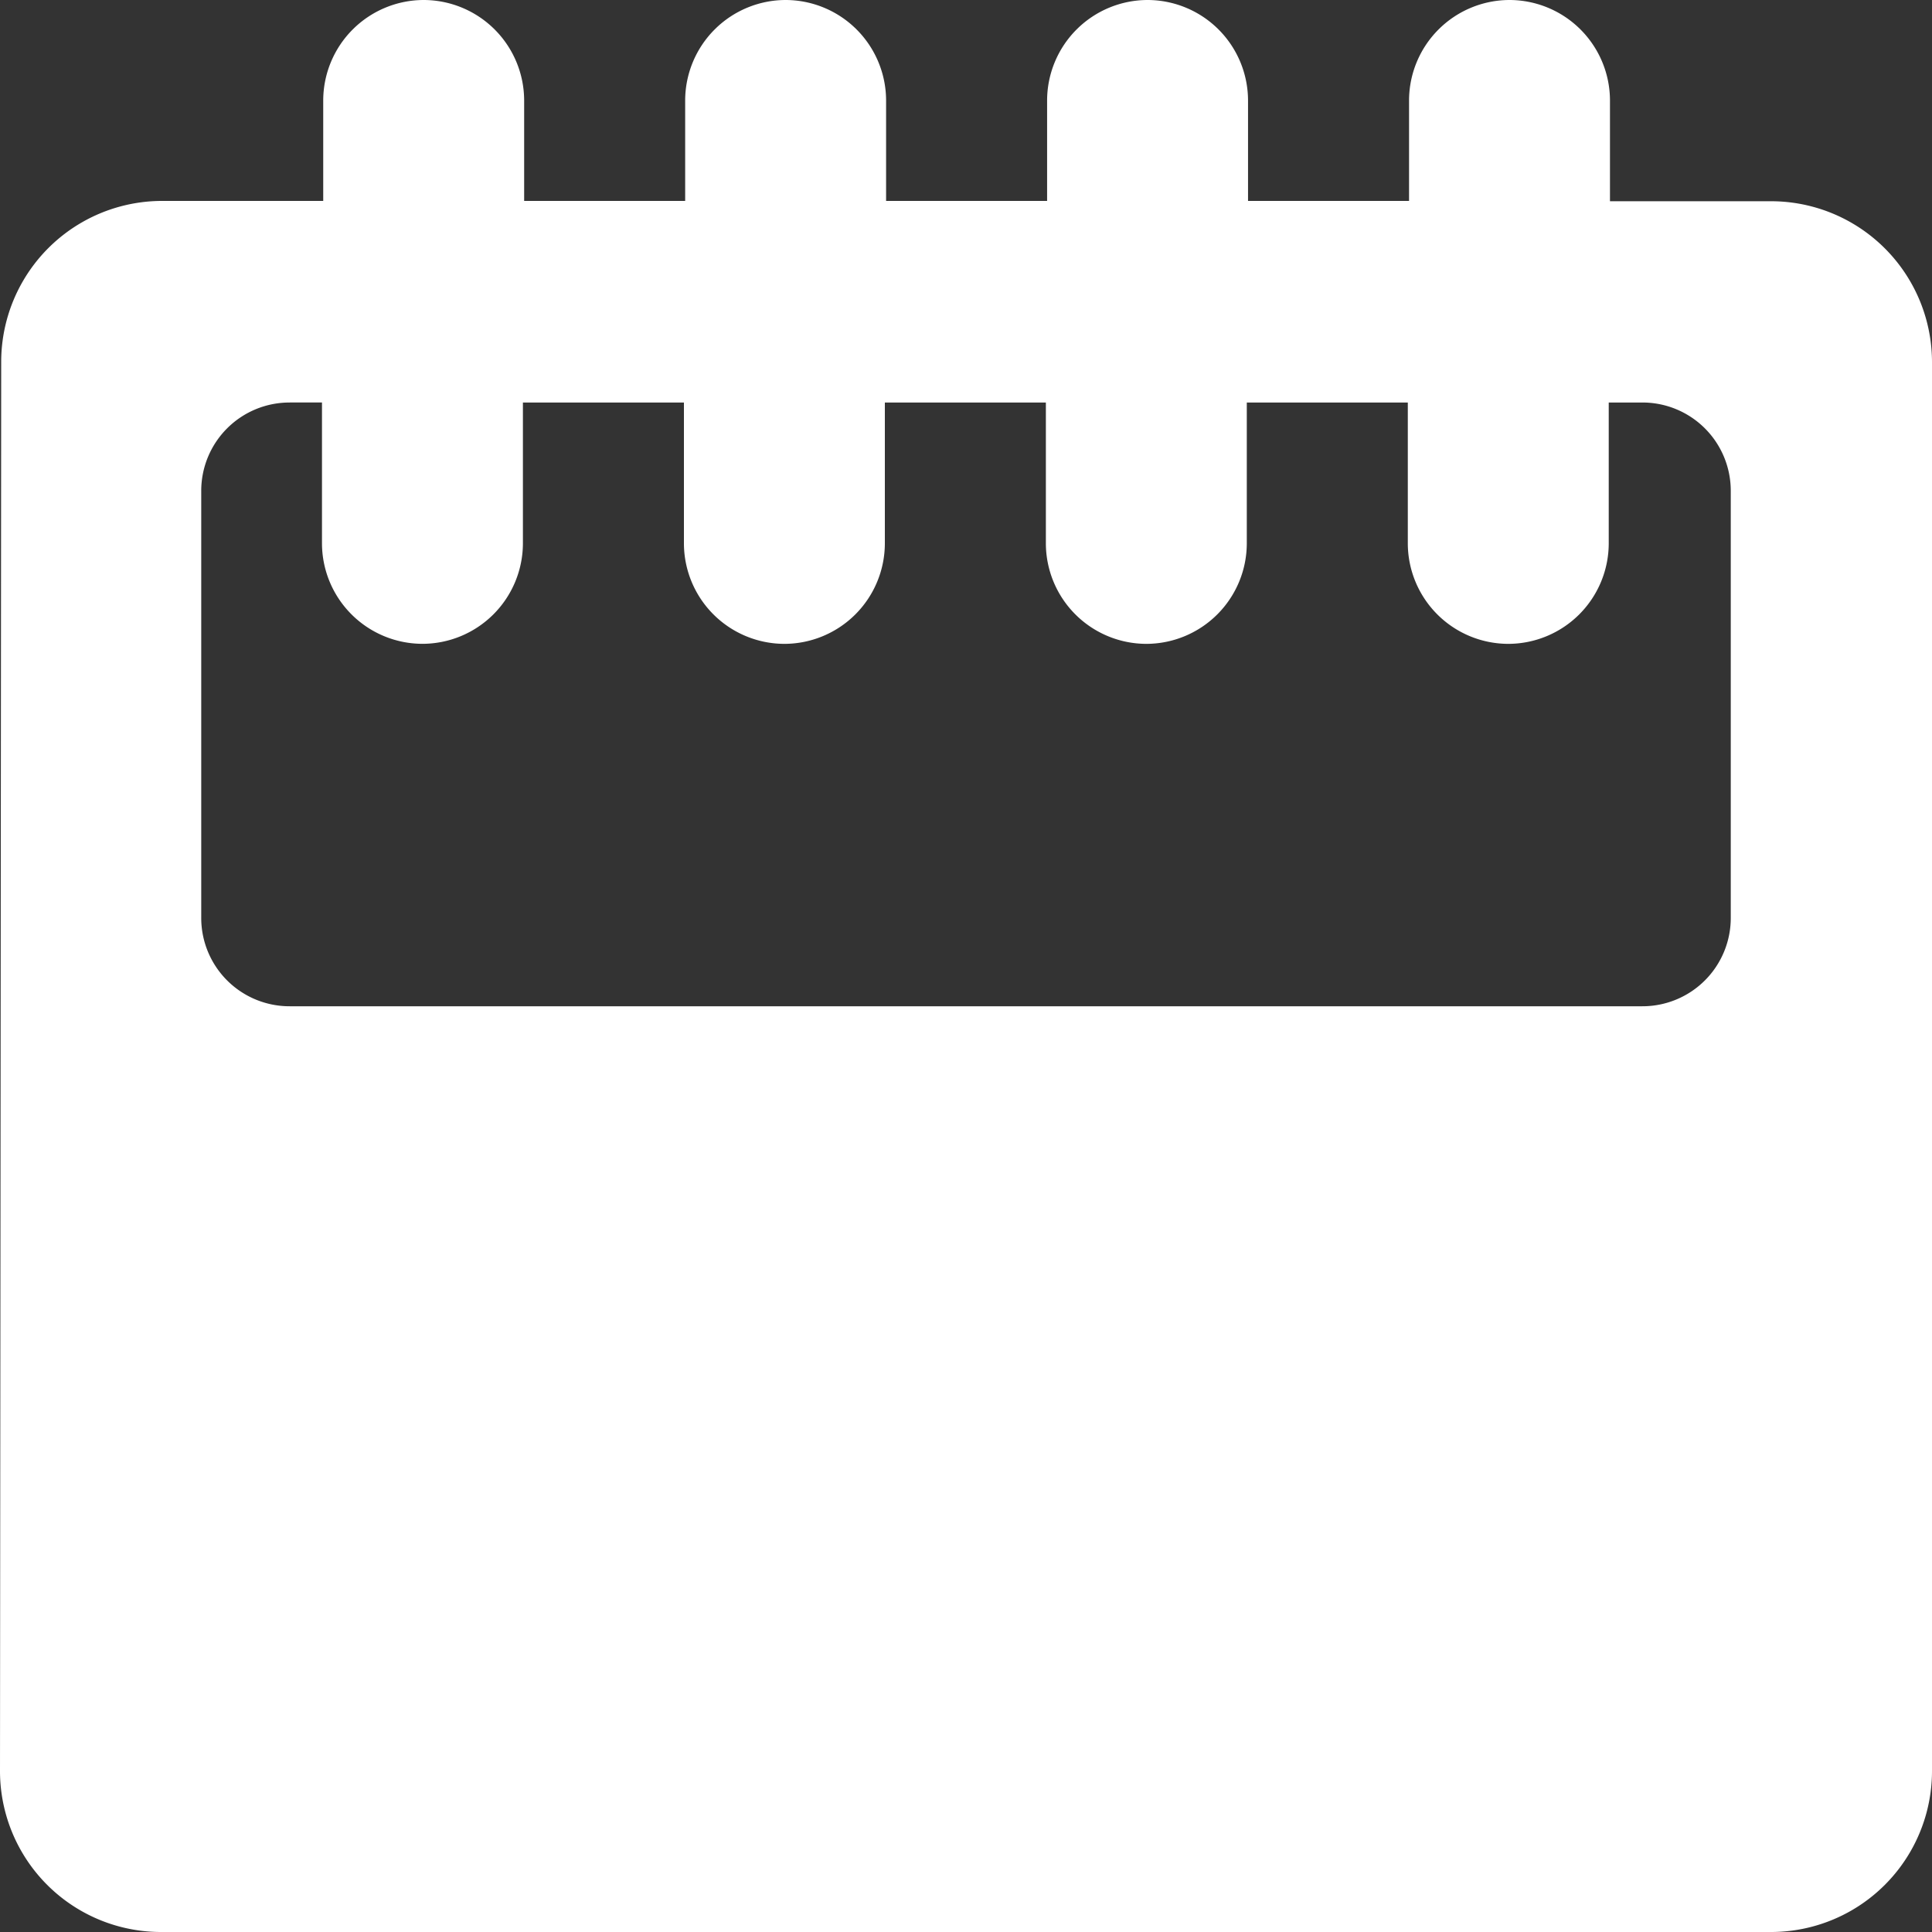 <svg xmlns="http://www.w3.org/2000/svg" width="50" height="50" viewBox="0 0 50 50">
  <rect x="0" y="0" width="50" height="50" fill="#333333" stroke="none"/>
  <defs>
    <style>
      .cls-1 {
        fill: #fff;
        fill-rule: evenodd;
      }
    </style>
  </defs>
  <path id="パス_117" data-name="パス 117" class="cls-1" d="M-119.5,83.333a4.166,4.166,0,0,0,4.167,4.167h41.667A4.166,4.166,0,0,0-69.5,83.333V46.875a4.166,4.166,0,0,0-4.167-4.167h-4.167V40.1a2.605,2.605,0,0,0-2.6-2.6,2.605,2.605,0,0,0-2.6,2.6v2.6h-4.167V40.1a2.605,2.605,0,0,0-2.6-2.6,2.605,2.605,0,0,0-2.6,2.6v2.6h-4.167V40.1a2.605,2.605,0,0,0-2.6-2.6,2.605,2.605,0,0,0-2.6,2.6v2.6h-4.167V40.1a2.605,2.605,0,0,0-2.6-2.6,2.605,2.605,0,0,0-2.6,2.6v2.6h-4.167a4.166,4.166,0,0,0-4.167,4.167Zm7.5-35.417h.833v3.646a2.605,2.605,0,0,0,2.6,2.6,2.605,2.605,0,0,0,2.6-2.6V47.917h4.167v3.646a2.605,2.605,0,0,0,2.6,2.6,2.605,2.605,0,0,0,2.6-2.6V47.917h4.167v3.646a2.605,2.605,0,0,0,2.6,2.6,2.605,2.605,0,0,0,2.6-2.6V47.917h4.167v3.646a2.605,2.605,0,0,0,2.6,2.6,2.605,2.605,0,0,0,2.6-2.6V47.917H-77a2.285,2.285,0,0,1,2.292,2.292V61.25A2.285,2.285,0,0,1-77,63.542h-35a2.285,2.285,0,0,1-2.292-2.292V50.208A2.285,2.285,0,0,1-112,47.917Z" transform="translate(119.5 -37.5)"/>
</svg>
